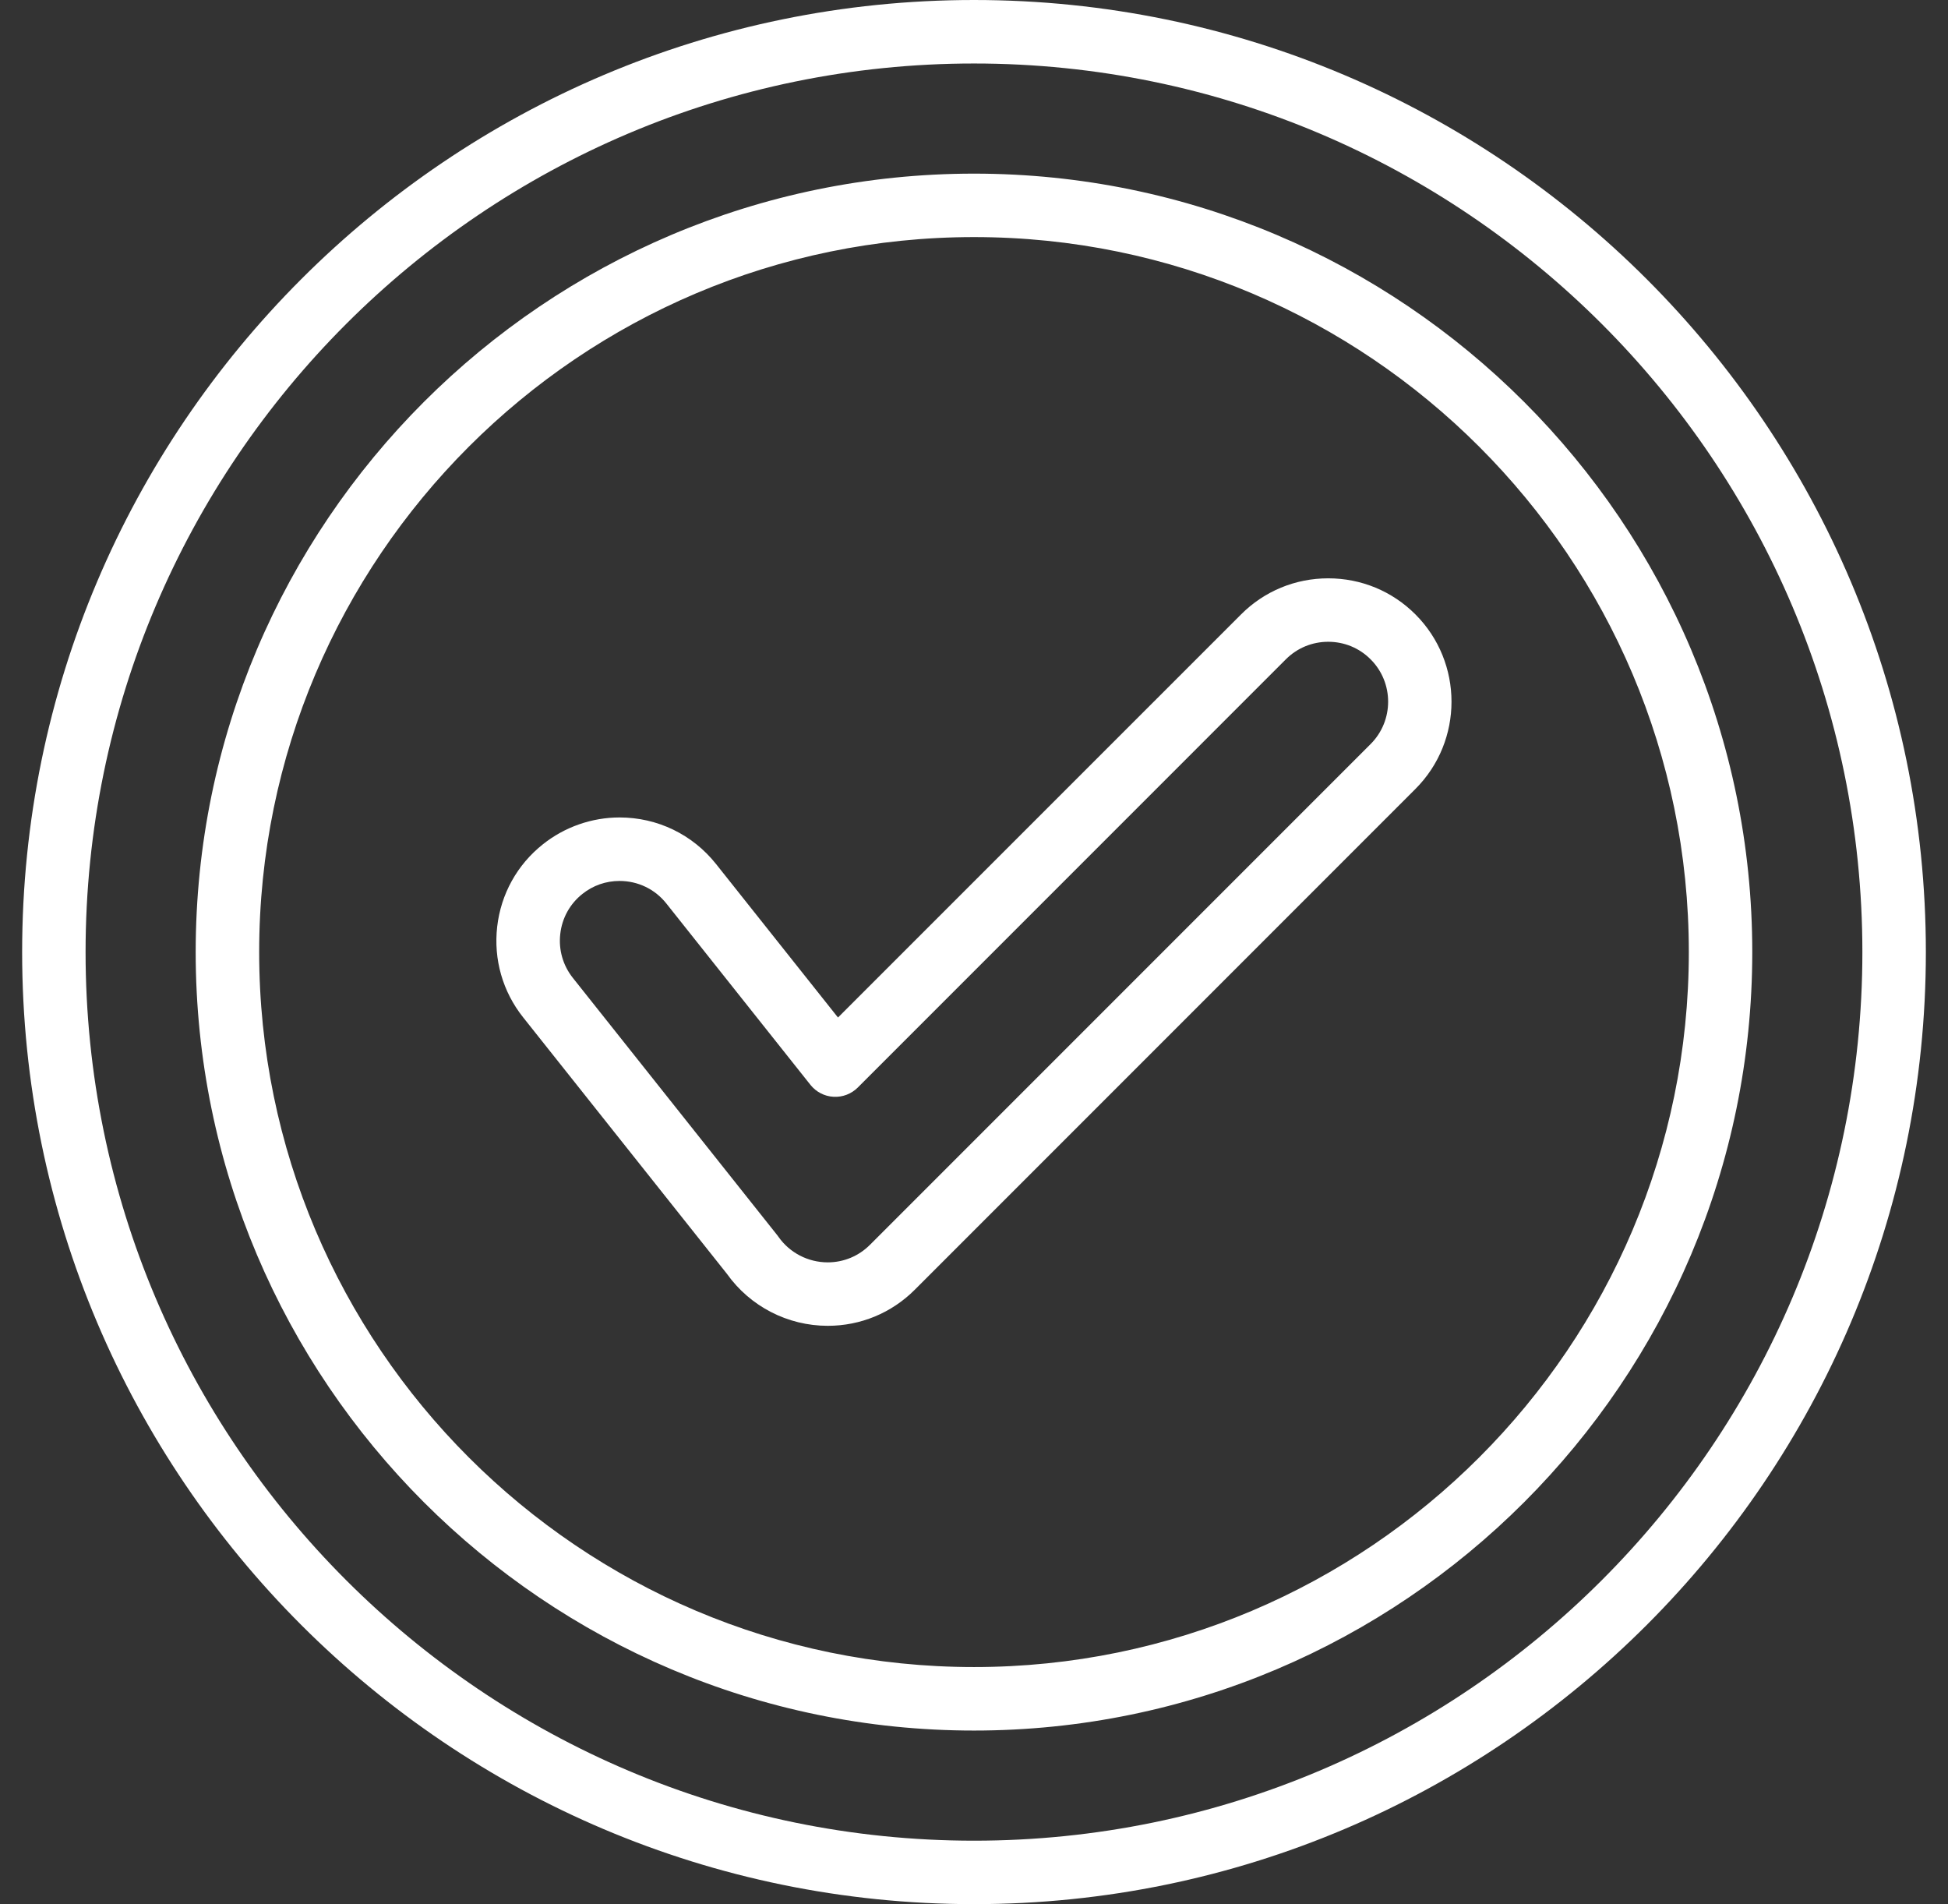 <svg width="44" height="43" viewBox="0 0 44 43" fill="none" xmlns="http://www.w3.org/2000/svg">
<rect x="0" y="0" width="44" height="43" fill="#333333" stroke="none"/>
<path fill-rule="evenodd" clip-rule="evenodd" d="M22 41.567C10.935 41.567 1.933 32.565 1.933 21.5C1.933 10.435 10.935 1.434 22 1.434C33.065 1.434 42.066 10.435 42.066 21.5C42.066 32.565 33.065 41.567 22 41.567ZM22 0C10.145 0 0.5 9.645 0.5 21.5C0.5 33.355 10.145 43 22 43C33.855 43 43.5 33.355 43.5 21.5C43.5 9.645 33.855 0 22 0ZM22 37.646C30.903 37.646 38.146 30.403 38.146 21.5C38.146 12.597 30.903 5.354 22 5.354C13.097 5.354 5.854 12.597 5.854 21.5C5.854 30.403 13.097 37.646 22 37.646ZM22 3.921C12.307 3.921 4.42 11.807 4.42 21.5C4.42 31.194 12.307 39.08 22 39.08C31.694 39.08 39.579 31.194 39.579 21.5C39.579 11.807 31.694 3.921 22 3.921ZM30.958 16.803C31.486 16.275 31.486 15.416 30.958 14.889C30.703 14.633 30.363 14.493 30.001 14.493C29.639 14.493 29.3 14.633 29.044 14.889L19.374 24.56C19.229 24.704 19.03 24.78 18.826 24.768C18.622 24.757 18.433 24.658 18.306 24.499L15.051 20.403C14.794 20.079 14.409 19.894 13.994 19.894C13.686 19.894 13.396 19.995 13.155 20.187C12.873 20.411 12.695 20.732 12.655 21.09C12.614 21.448 12.715 21.801 12.939 22.083L17.555 27.892C17.564 27.903 17.573 27.915 17.581 27.927C17.835 28.291 18.252 28.507 18.696 28.507C19.055 28.507 19.394 28.367 19.65 28.111L30.958 16.803ZM30.001 13.06C29.257 13.06 28.557 13.349 28.031 13.876L18.928 22.978L16.173 19.511C15.642 18.843 14.848 18.46 13.994 18.46C13.368 18.46 12.754 18.675 12.264 19.065C11.681 19.527 11.315 20.189 11.23 20.927C11.146 21.666 11.354 22.393 11.816 22.974L16.42 28.767C16.943 29.502 17.792 29.94 18.696 29.94C19.438 29.94 20.137 29.651 20.663 29.125L31.971 17.816C33.057 16.73 33.057 14.962 31.971 13.875C31.445 13.349 30.746 13.06 30.001 13.06Z" fill="white"/>
</svg>

